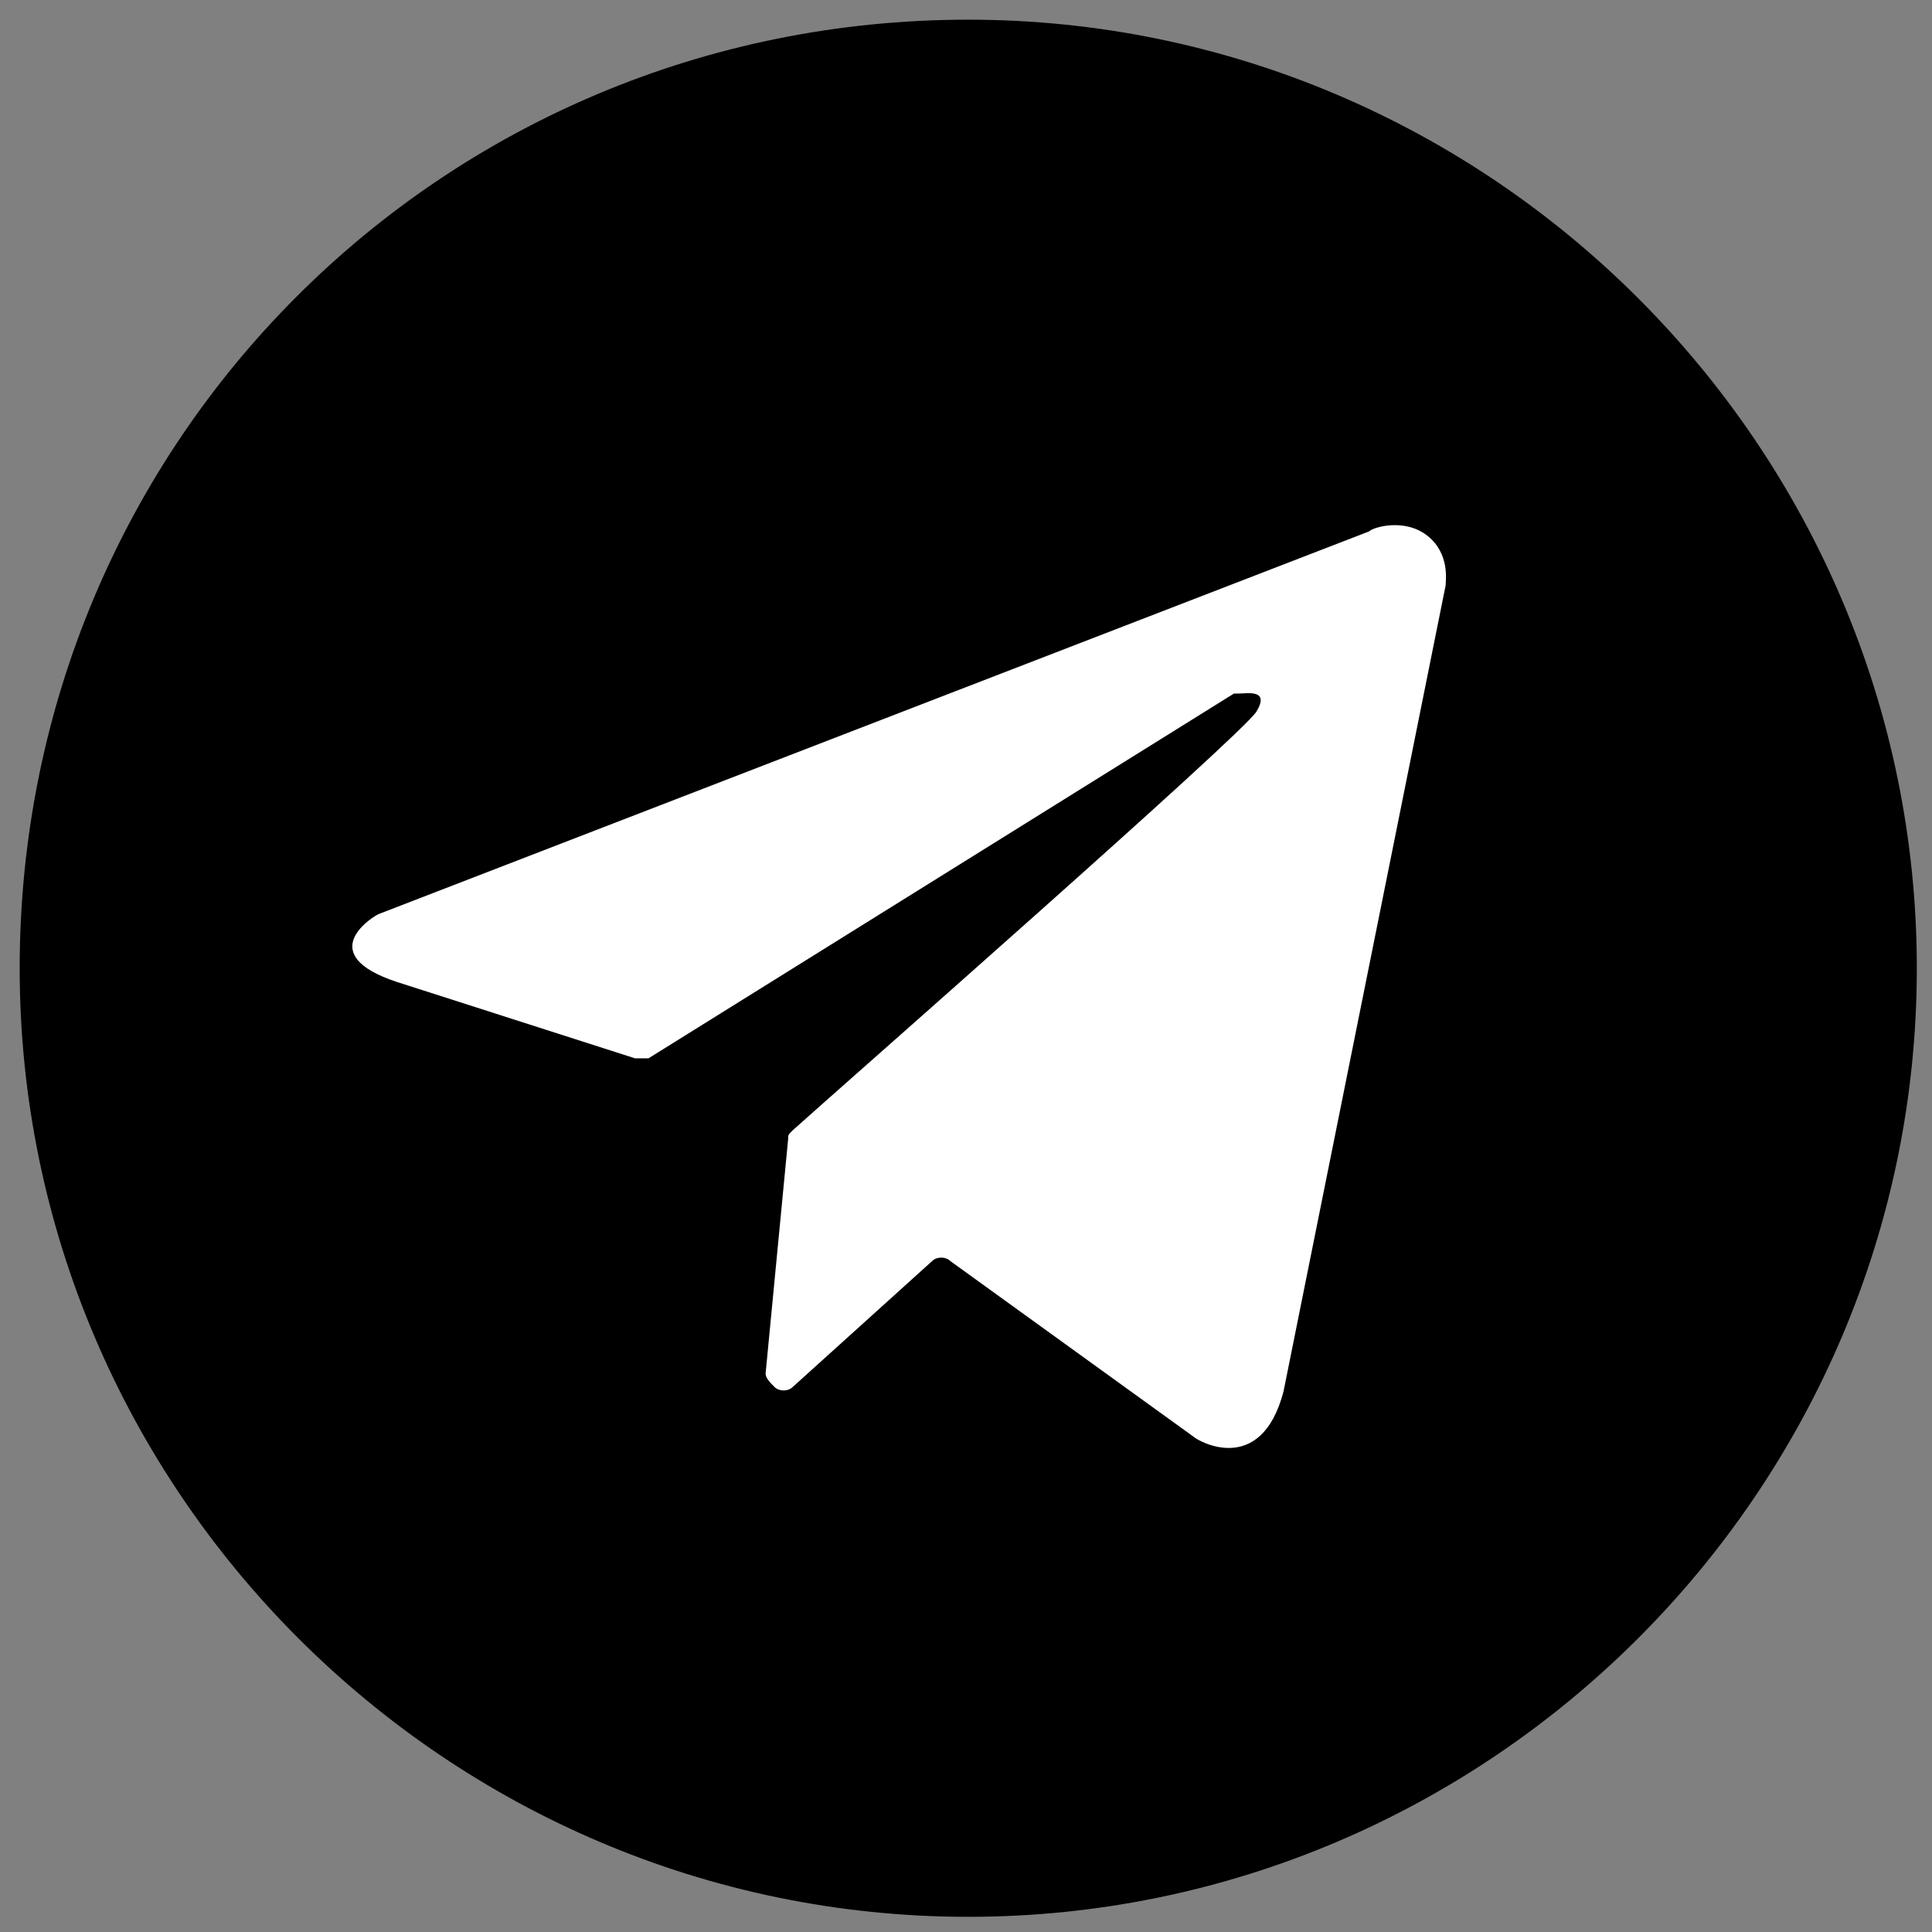 <?xml version="1.0" encoding="UTF-8"?> <svg xmlns="http://www.w3.org/2000/svg" xmlns:xlink="http://www.w3.org/1999/xlink" version="1.1" id="Слой_1" x="0px" y="0px" viewBox="0 0 42.9 42.9" style="enable-background:new 0 0 42.9 42.9;" xml:space="preserve"><rect x="0" y="0" width="42.9" height="42.9" fill="#808080" stroke="none"/> <style type="text/css"> .st0{stroke:#000000;stroke-width:2.126;stroke-miterlimit:10;} .st1{fill:#FFFFFF;} </style> <path class="st0" d="M1.5,21.5c0,11,9,20,20,20s20-9,20-20s-9-20-20-20C10.4,1.5,1.5,10.4,1.5,21.5L1.5,21.5z"></path> <path id="Telegram" class="st1" d="M30.4,11.8l-22,8.5l0,0c-0.2,0.1-1.4,0.9,0.4,1.5l0,0l5.3,1.7c0.1,0,0.2,0,0.3,0l13-8.1h0.1 c0.2,0,0.7-0.1,0.4,0.4s-9.3,8.4-10.3,9.3c-0.1,0.1-0.1,0.1-0.1,0.2L17,30.5c0,0.1,0.1,0.2,0.2,0.3s0.3,0.1,0.4,0l3.1-2.8 c0.1-0.1,0.3-0.1,0.4,0l5.4,3.9l0,0c0.1,0.1,1.5,0.9,2-1L32.1,13c0-0.1,0.1-0.7-0.4-1.1C31.2,11.5,30.5,11.7,30.4,11.8 C30.4,11.7,30.4,11.7,30.4,11.8z"></path> </svg> 